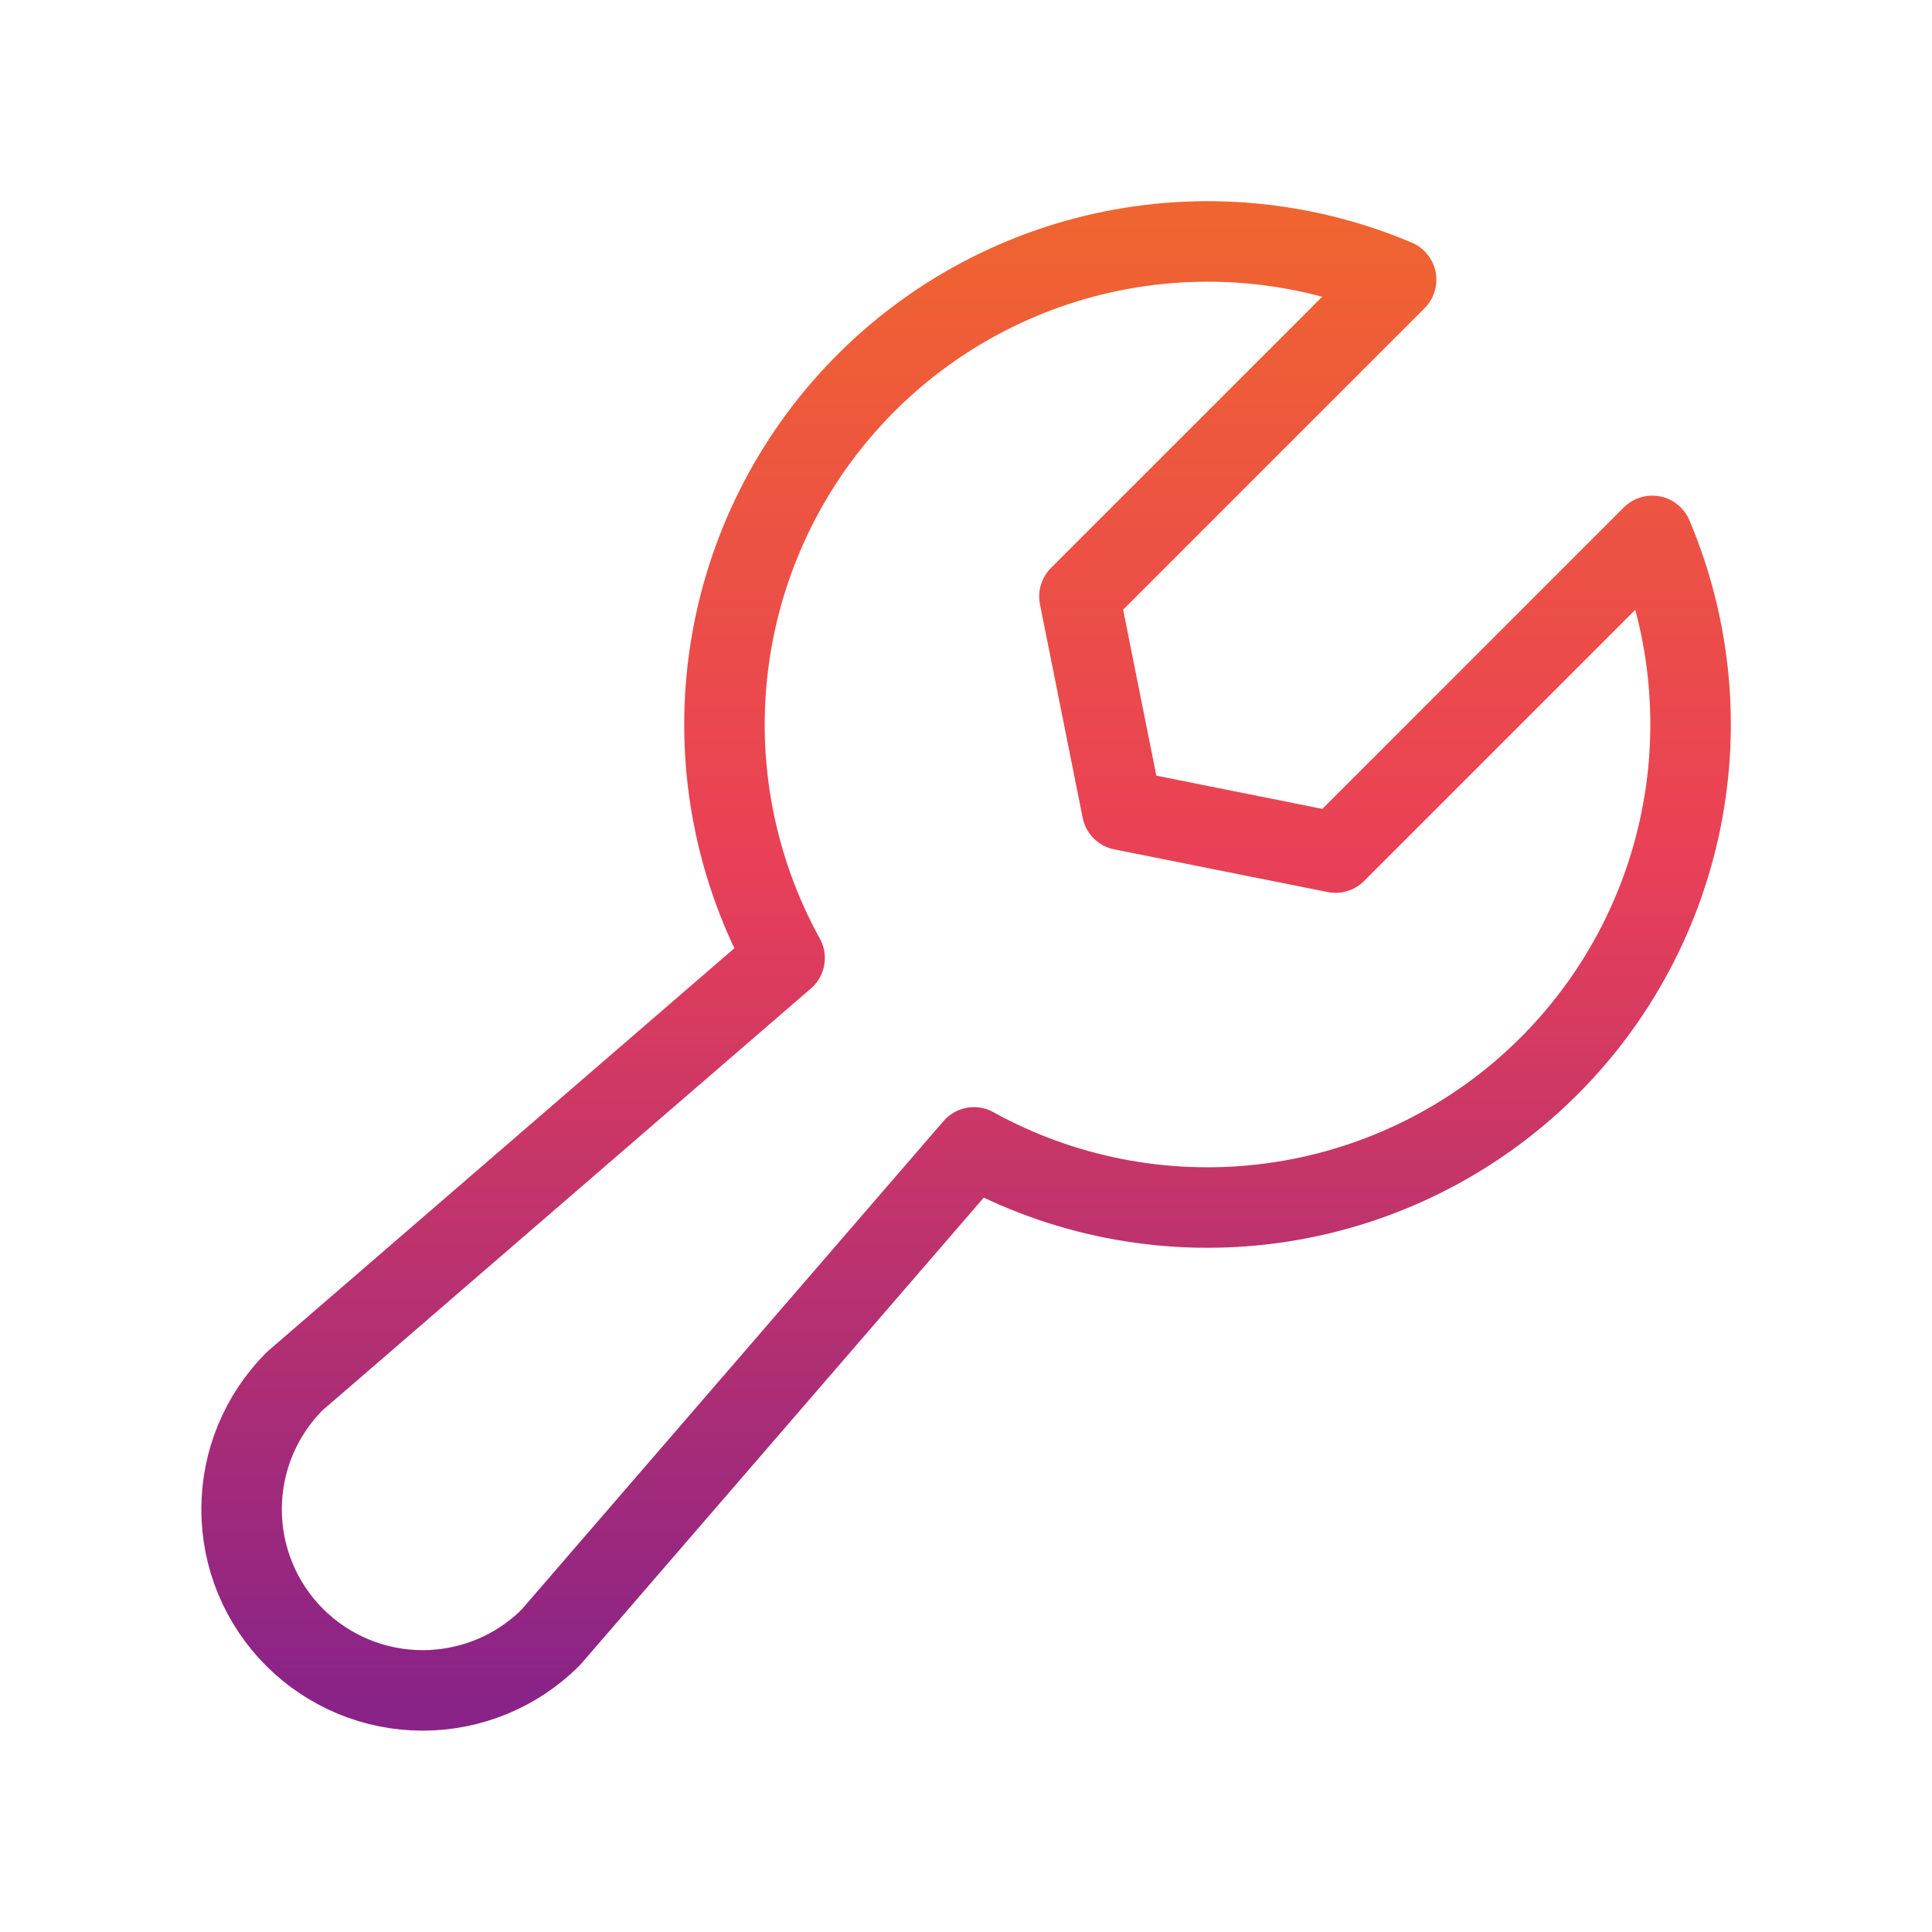 <svg width="48" height="48" viewBox="0 0 48 48" fill="none" xmlns="http://www.w3.org/2000/svg">
<path d="M34.686 6.95L26.818 14.818L27.879 20.121L33.182 21.182L41.05 13.314L41.051 13.314C42.025 15.613 42.258 18.158 41.717 20.595C41.177 23.033 39.89 25.241 38.035 26.913C36.181 28.584 33.852 29.636 31.372 29.922C28.892 30.208 26.384 29.714 24.198 28.508L24.198 28.507L13.682 40.682C12.838 41.525 11.694 41.998 10.501 41.998C9.308 41.998 8.164 41.524 7.32 40.68C6.476 39.837 6.002 38.693 6.002 37.499C6.002 36.306 6.475 35.162 7.318 34.318L19.493 23.802L19.492 23.802C18.287 21.616 17.792 19.109 18.078 16.628C18.364 14.148 19.416 11.819 21.088 9.965C22.759 8.11 24.968 6.824 27.405 6.283C29.842 5.743 32.388 5.976 34.686 6.949L34.686 6.95Z" stroke="url(#paint0_linear_129_687)" stroke-width="2" stroke-linecap="round" stroke-linejoin="round"/>
<defs>
<linearGradient id="paint0_linear_129_687" x1="24.13" y1="41.998" x2="24.13" y2="-0.257" gradientUnits="userSpaceOnUse">
<stop stop-color="#8A2387"/>
<stop offset="0.49" stop-color="#E94057"/>
<stop offset="1" stop-color="#F27121"/>
</linearGradient>
</defs>
</svg>
